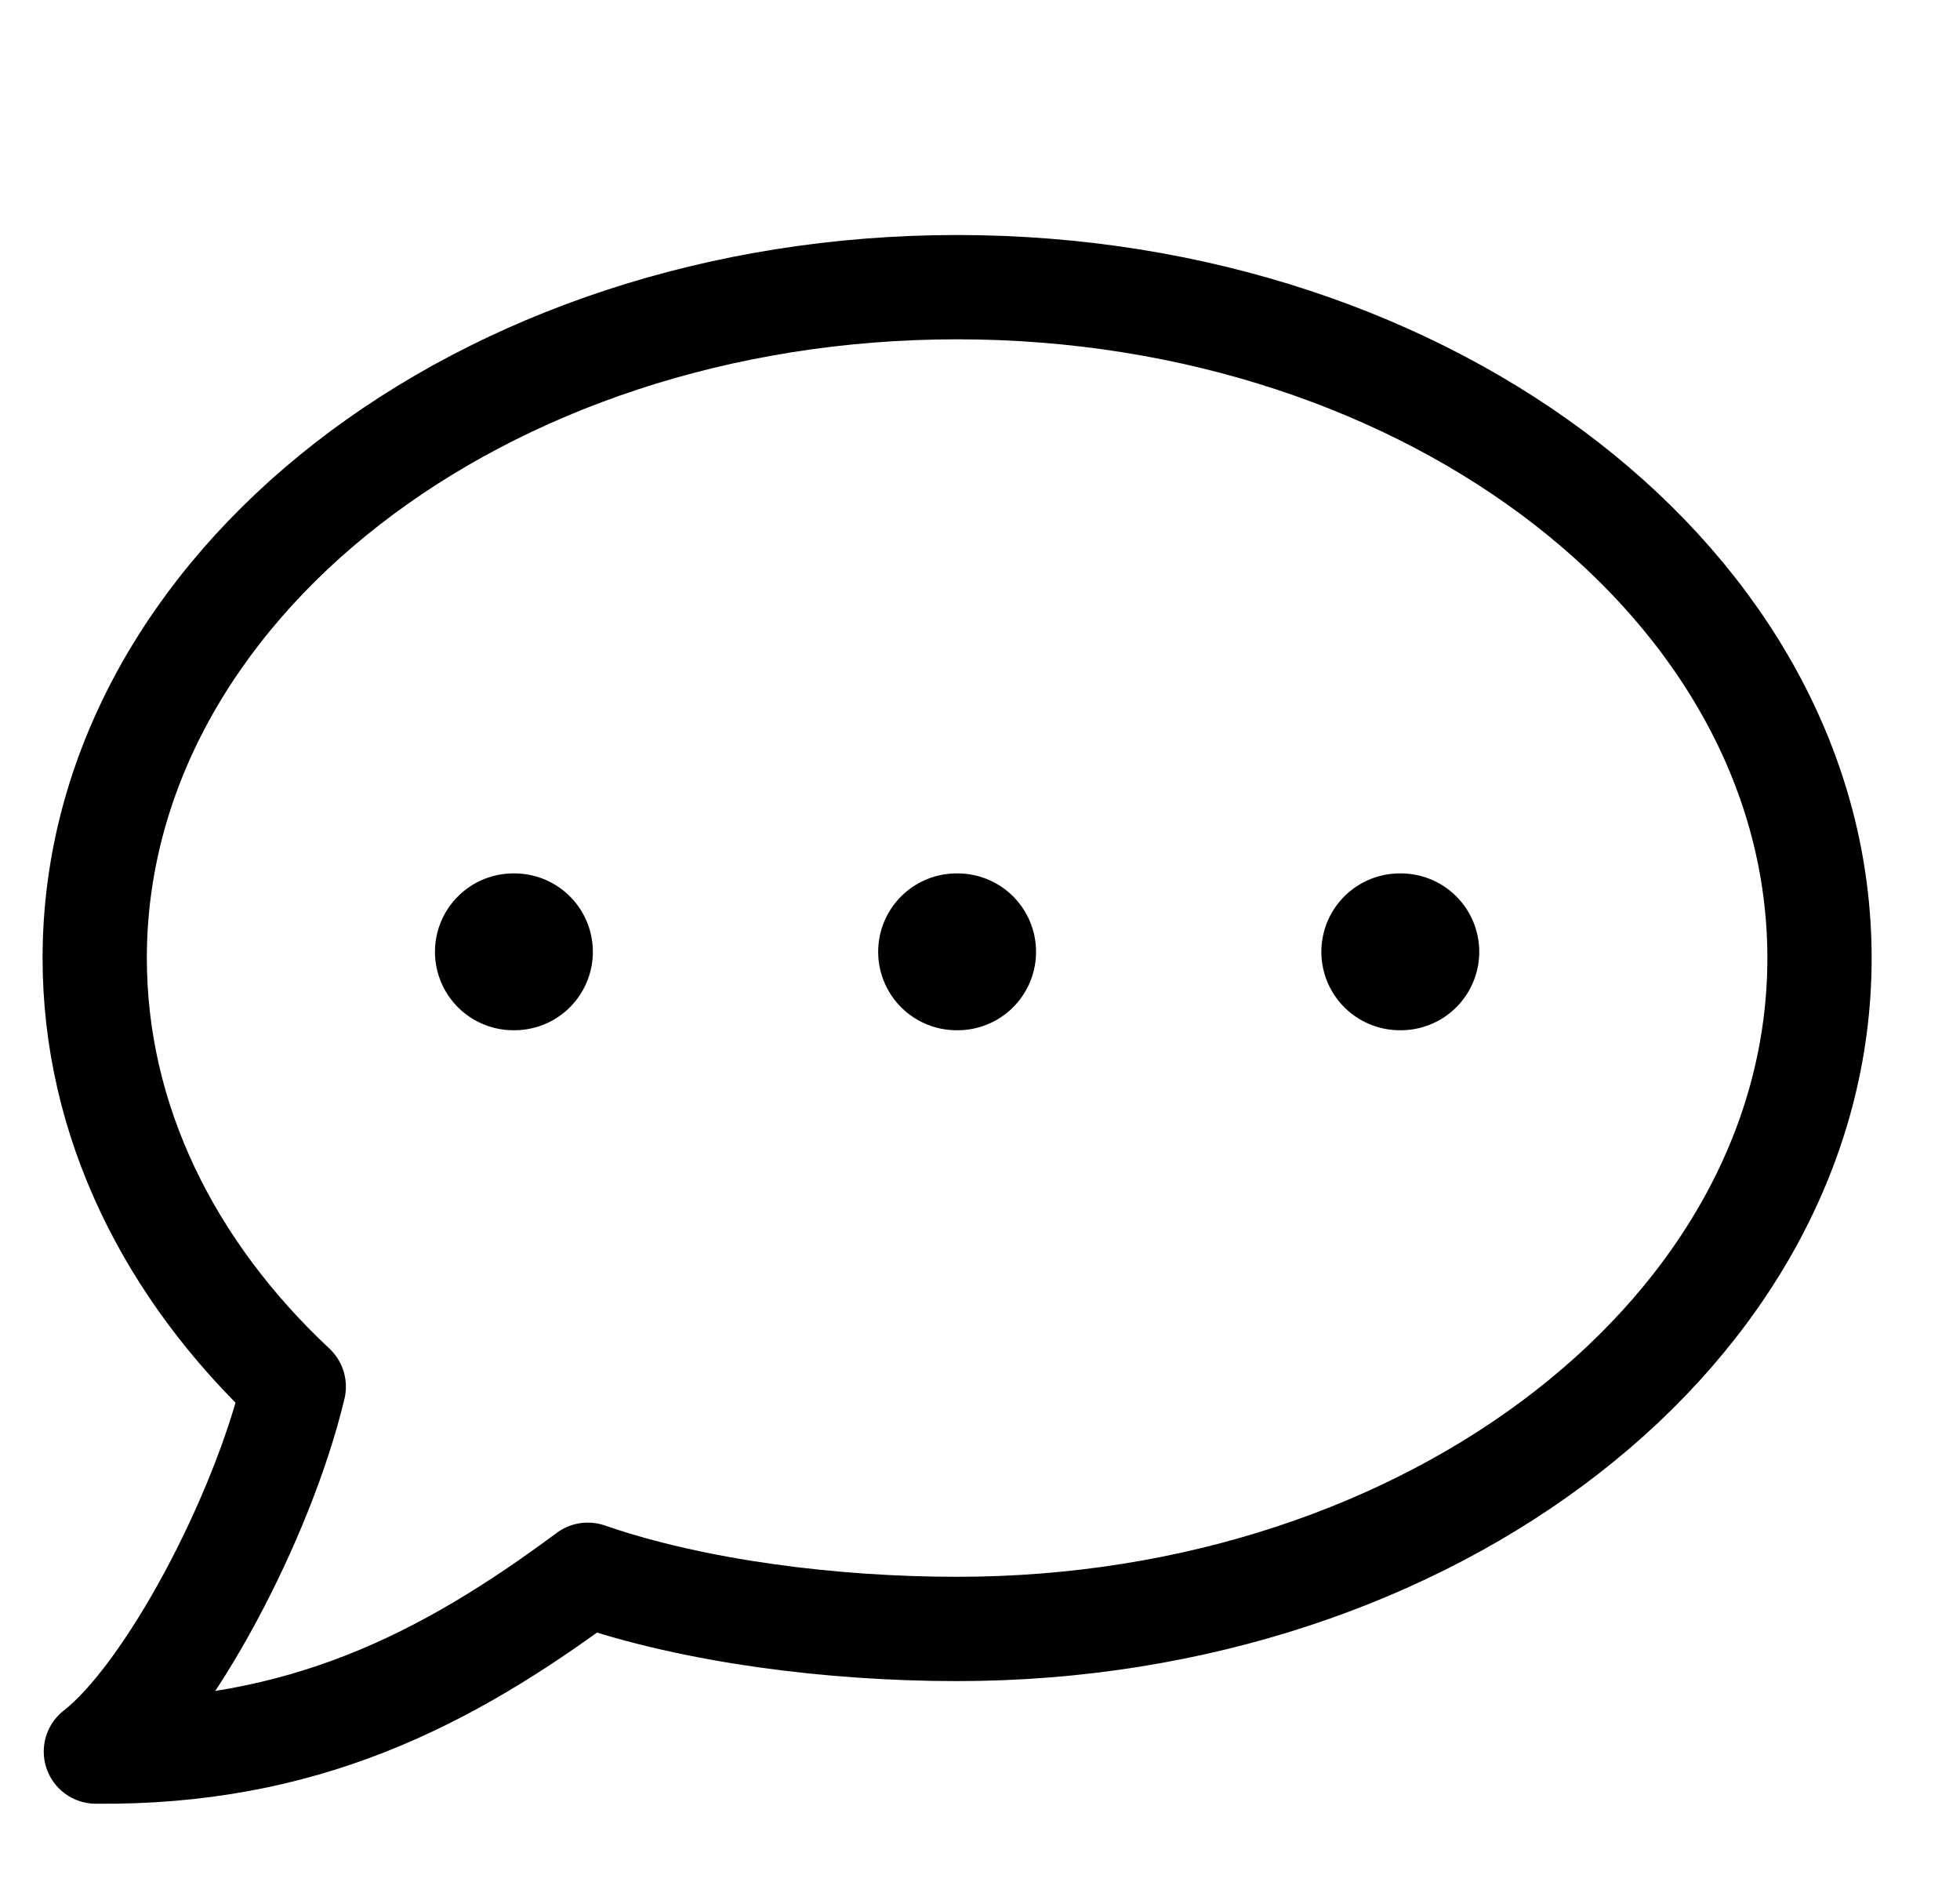 <?xml version="1.0" encoding="UTF-8" standalone="no"?><!DOCTYPE svg PUBLIC "-//W3C//DTD SVG 1.1//EN" "http://www.w3.org/Graphics/SVG/1.1/DTD/svg11.dtd"><svg width="100%" height="100%" viewBox="0 0 25 24" version="1.1" xmlns="http://www.w3.org/2000/svg" xmlns:xlink="http://www.w3.org/1999/xlink" xml:space="preserve" xmlns:serif="http://www.serif.com/" style="fill-rule:evenodd;clip-rule:evenodd;stroke-linecap:round;stroke-linejoin:round;stroke-miterlimit:1.5;"><rect id="comments-24" x="0.208" y="0" width="24" height="24" style="fill:none;"/><g><path d="M7.497,20.082c-1.815,1.348 -3.642,2.28 -6.274,2.255c0.919,-0.713 2.121,-2.964 2.524,-4.654c-1.585,-1.483 -2.539,-3.388 -2.539,-5.465c0,-4.722 4.929,-8.556 11,-8.556c6.071,0 11,3.834 11,8.556c0,4.722 -4.929,8.555 -11,8.555c-1.587,0 -3.347,-0.22 -4.711,-0.691Z" style="fill:none;stroke:#000;stroke-width:1.33px;"/><g><path d="M6.562,12.138l-0.014,-0" style="fill:none;stroke:#000;stroke-width:2px;"/><path d="M17.868,12.138l-0.014,-0" style="fill:none;stroke:#000;stroke-width:2px;"/><path d="M12.215,12.138l-0.014,-0" style="fill:none;stroke:#000;stroke-width:2px;"/></g></g></svg>